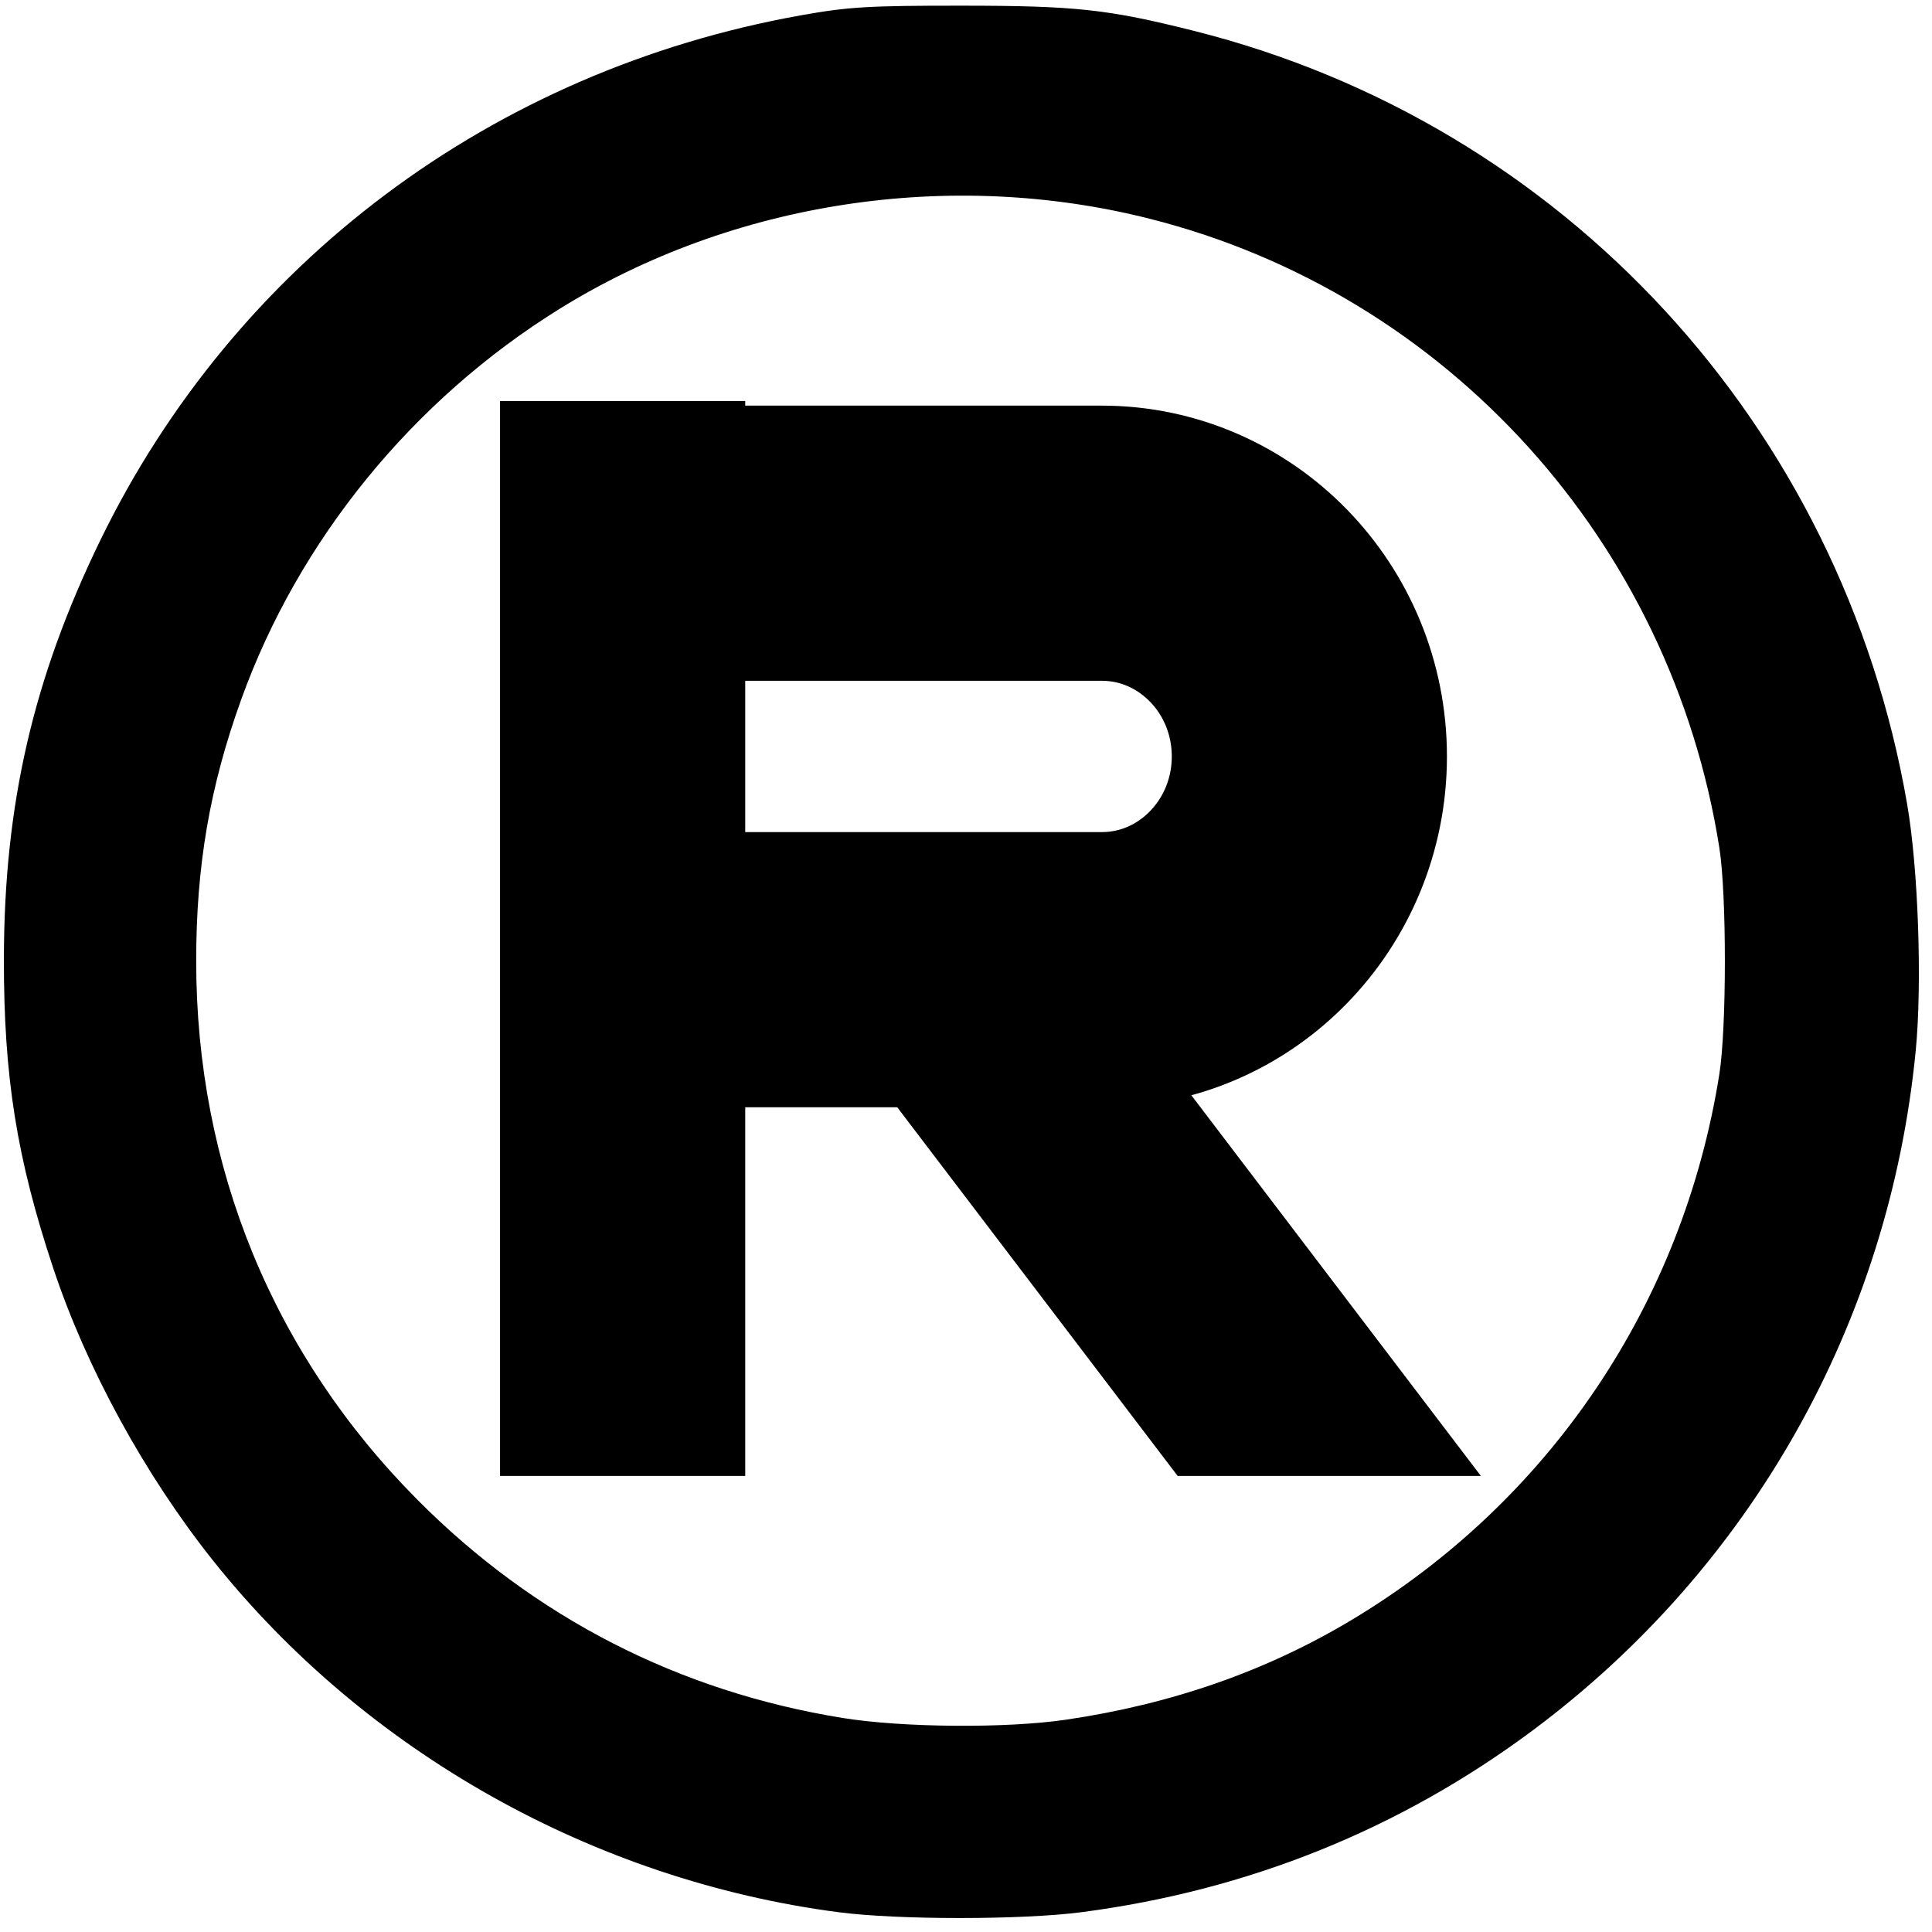 <?xml version="1.0"?><svg width="197" height="197" xmlns="http://www.w3.org/2000/svg">
 <title>Registered  Trademark Black</title>

 <g>
  <title>Layer 1</title>
  <path d="m79.992,97.787l40.092,52.713l30.919,0l-40.092,-52.713l-30.919,0z" id="P0" fill="#000000"/>
  <path d="m63.489,137.997l0,-84.607" id="P1" stroke-linecap="square" stroke-width="25" stroke="#000000" fill="#0fad2c"/>
  <path d="m69.76,55.39l42.588,0c11.682,0 21.163,9.74 21.163,21.742c0,12.002 -9.481,21.742 -21.163,21.742l-42.588,0" id="P2" stroke-width="28.058" stroke="#000000" fill="none"/>
  <path d="m85.495,194.982c-24.941,-3.264 -48.229,-16.358 -63.766,-35.851c-6.958,-8.729 -12.919,-19.64 -16.307,-29.842c-3.716,-11.191 -5.04,-19.495 -5.025,-31.514c0.02,-15.722 2.984,-28.599 9.822,-42.663c13.74,-28.261 39.969,-47.922 71.439,-53.548c4.855,-0.868 6.893,-0.99 16.417,-0.985c11.616,0.007 14.892,0.362 23.666,2.568c37.697,9.475 66.053,40.219 72.726,78.851c1.135,6.569 1.541,18.295 0.872,25.158c-2.703,27.729 -16.776,52.694 -39.059,69.291c-13.523,10.073 -28.987,16.306 -45.967,18.529c-6.096,0.798 -18.737,0.801 -24.816,0.005l0,-0zm23.184,-19.627c10.746,-1.58 20.386,-4.937 29.05,-10.119c20.264,-12.117 33.893,-32.325 37.591,-55.735c0.745,-4.715 0.746,-18.3 0.002,-23.026c-4.919,-31.249 -27.76,-56.49 -58.06,-64.163c-20.359,-5.156 -42.544,-1.772 -60.204,9.181c-14.967,9.283 -26.604,23.565 -32.467,39.845c-3.201,8.89 -4.586,16.938 -4.586,26.65c-0,21.044 7.858,40.164 22.592,54.972c11.916,11.975 26.62,19.515 43.324,22.215c6.116,0.989 16.684,1.072 22.758,0.179l-0,0z" id="path3167" fill="#000000"/>
 </g>
</svg>